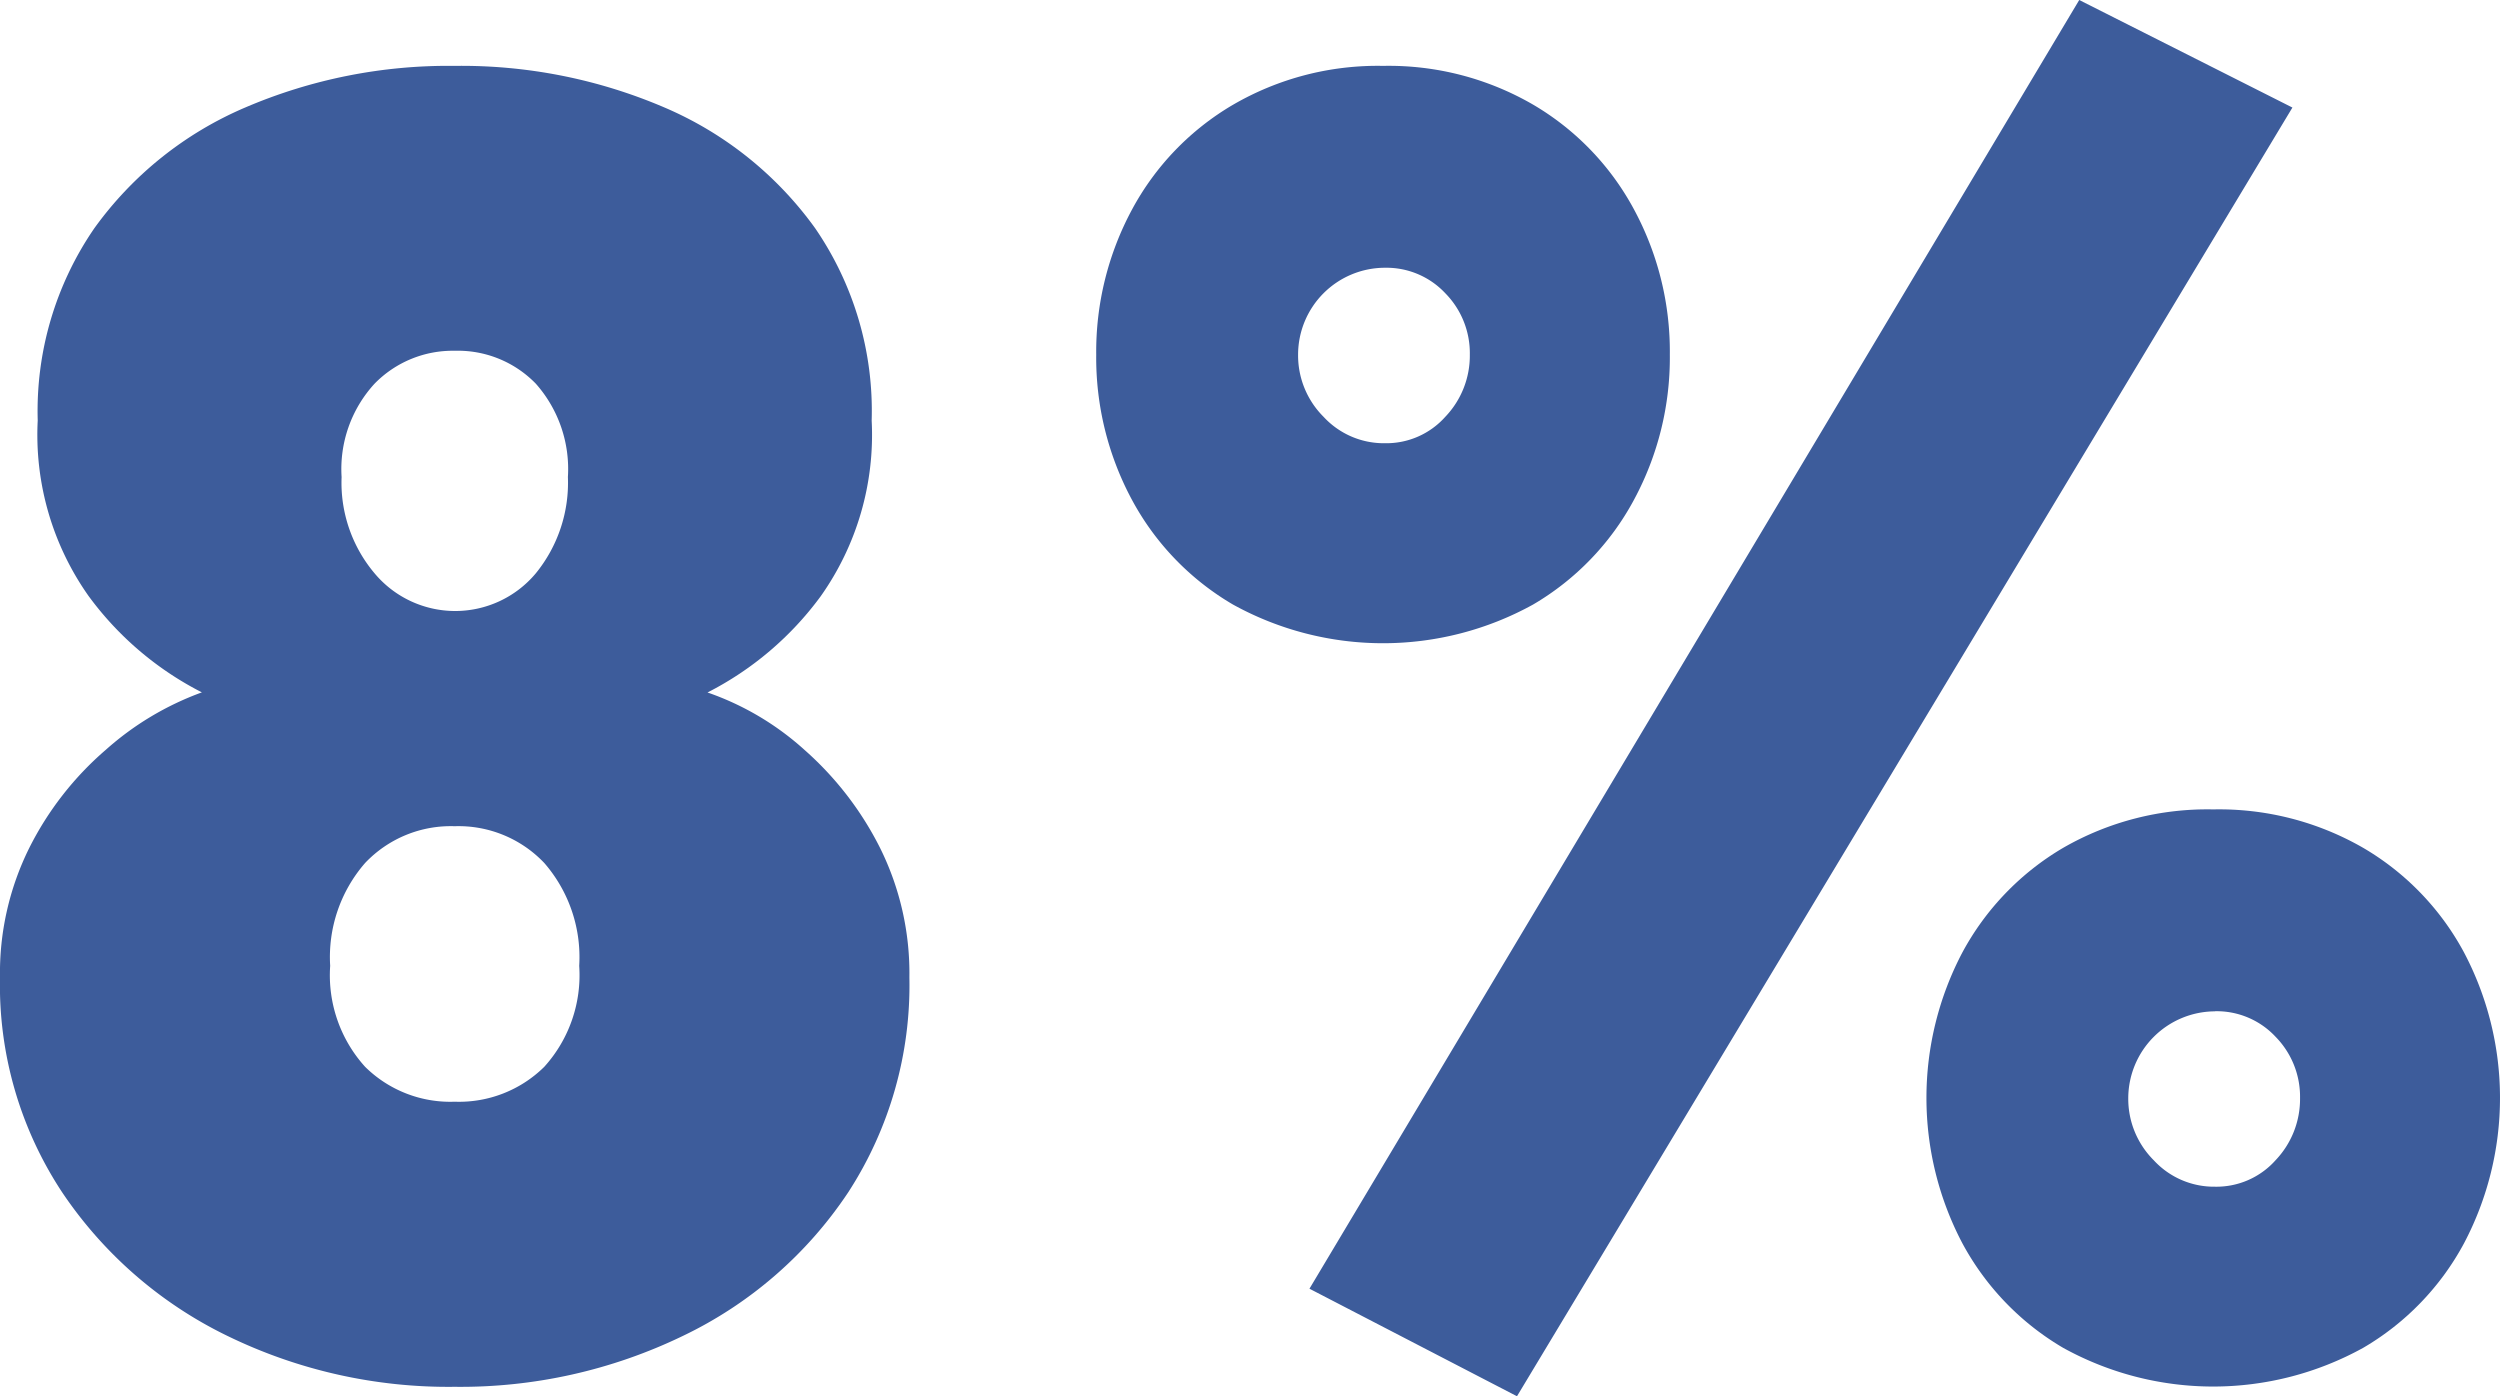 <svg xmlns="http://www.w3.org/2000/svg" xmlns:xlink="http://www.w3.org/1999/xlink" width="45.536" height="25.432" viewBox="0 0 45.536 25.432">
  <defs>
    <clipPath id="clip-path">
      <rect id="Rectángulo_10" data-name="Rectángulo 10" width="45.536" height="25.432" transform="translate(0 0)" fill="none"/>
    </clipPath>
  </defs>
  <g id="Grupo_22" data-name="Grupo 22" transform="translate(0 0)">
    <g id="Grupo_21" data-name="Grupo 21" clip-path="url(#clip-path)">
      <path id="Trazado_30" data-name="Trazado 30" d="M8.282,1.2a9.385,9.385,0,0,1,3.814.755,6.549,6.549,0,0,1,2.75,2.2,5.872,5.872,0,0,1,1.031,3.505,5.088,5.088,0,0,1-.928,3.2,5.855,5.855,0,0,1-2.062,1.753,5.143,5.143,0,0,1,1.77,1.049,5.923,5.923,0,0,1,1.375,1.787,5.133,5.133,0,0,1,.532,2.353,6.925,6.925,0,0,1-1.116,3.918,7.506,7.506,0,0,1-3.008,2.612,9.3,9.3,0,0,1-4.158.928,9.191,9.191,0,0,1-4.141-.928,7.645,7.645,0,0,1-3.007-2.612A6.844,6.844,0,0,1,0,17.8a5.12,5.12,0,0,1,.532-2.353,5.772,5.772,0,0,1,1.392-1.787,5.4,5.4,0,0,1,1.753-1.049,5.847,5.847,0,0,1-2.062-1.753,5.088,5.088,0,0,1-.928-3.2A5.872,5.872,0,0,1,1.718,4.158a6.546,6.546,0,0,1,2.749-2.2A9.39,9.39,0,0,1,8.282,1.2m0,13.849a2.15,2.15,0,0,0-1.632.67,2.608,2.608,0,0,0-.636,1.873,2.484,2.484,0,0,0,.636,1.839,2.206,2.206,0,0,0,1.632.636,2.209,2.209,0,0,0,1.632-.636,2.488,2.488,0,0,0,.636-1.839,2.613,2.613,0,0,0-.636-1.873,2.153,2.153,0,0,0-1.632-.67m0-8.66a1.989,1.989,0,0,0-1.46.6,2.3,2.3,0,0,0-.6,1.7,2.559,2.559,0,0,0,.6,1.753,1.914,1.914,0,0,0,2.938,0,2.613,2.613,0,0,0,.584-1.753,2.343,2.343,0,0,0-.584-1.7,1.979,1.979,0,0,0-1.478-.6" fill="#3d5c9b"/>
      <path id="Trazado_31" data-name="Trazado 31" d="M25.191,1.2a5.241,5.241,0,0,1,2.732.705,4.9,4.9,0,0,1,1.838,1.907,5.45,5.45,0,0,1,.654,2.646,5.453,5.453,0,0,1-.654,2.647,4.889,4.889,0,0,1-1.838,1.907,5.653,5.653,0,0,1-5.464,0A4.891,4.891,0,0,1,20.62,9.108a5.464,5.464,0,0,1-.653-2.647,5.46,5.46,0,0,1,.653-2.646,4.9,4.9,0,0,1,1.839-1.907A5.241,5.241,0,0,1,25.191,1.2m.034,3.677a1.584,1.584,0,0,0-1.581,1.581,1.579,1.579,0,0,0,.464,1.134,1.493,1.493,0,0,0,1.117.481,1.439,1.439,0,0,0,1.1-.481,1.613,1.613,0,0,0,.447-1.134,1.556,1.556,0,0,0-.447-1.117,1.469,1.469,0,0,0-1.1-.464M37.872,0l3.883,1.959L27.631,25.432l-3.78-1.959Zm2.44,14.743a5.253,5.253,0,0,1,2.732.7,4.884,4.884,0,0,1,1.838,1.908,5.68,5.68,0,0,1,0,5.292,4.875,4.875,0,0,1-1.838,1.907,5.648,5.648,0,0,1-5.465,0,4.9,4.9,0,0,1-1.837-1.907,5.687,5.687,0,0,1,0-5.292,4.909,4.909,0,0,1,1.837-1.908,5.257,5.257,0,0,1,2.733-.7m.035,3.678A1.586,1.586,0,0,0,38.765,20a1.58,1.58,0,0,0,.465,1.134,1.492,1.492,0,0,0,1.117.481,1.442,1.442,0,0,0,1.1-.481A1.617,1.617,0,0,0,41.894,20a1.56,1.56,0,0,0-.447-1.117,1.466,1.466,0,0,0-1.1-.464" fill="#3d5c9b"/>
    </g>
  </g>
</svg>
